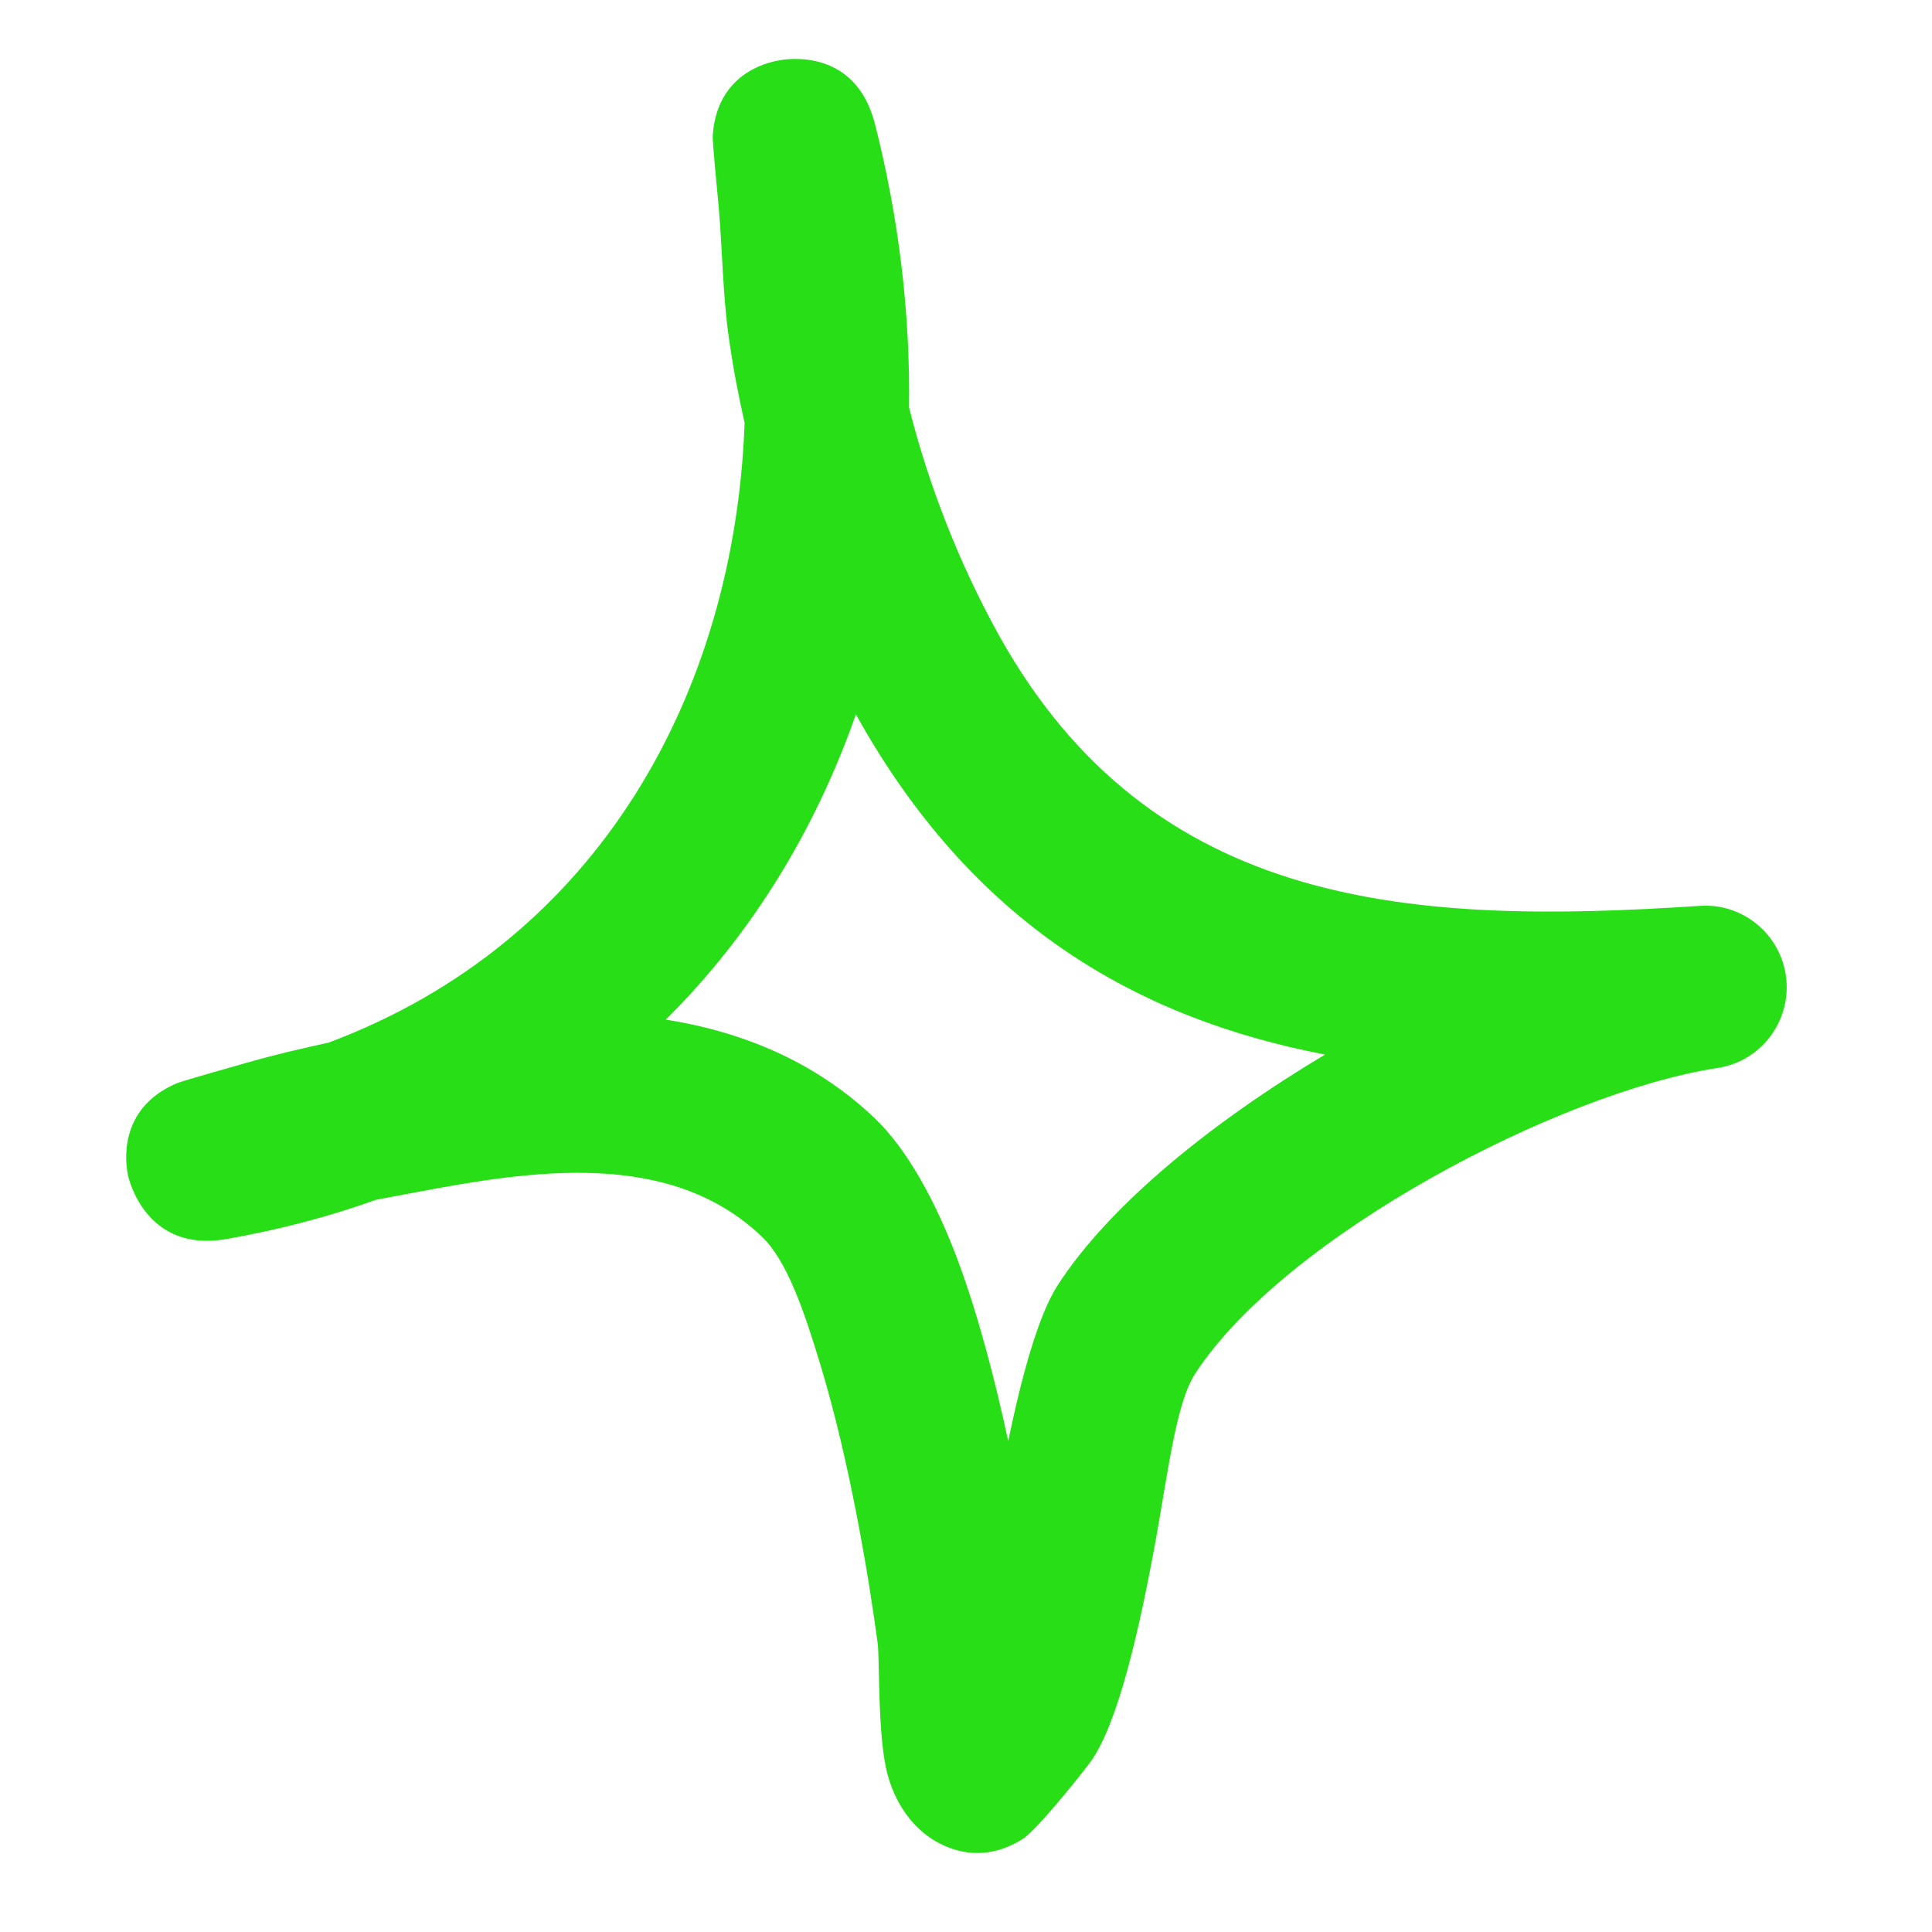 <?xml version="1.0" encoding="UTF-8"?> <svg xmlns="http://www.w3.org/2000/svg" width="87" height="87" viewBox="0 0 87 87" fill="none"> <g clip-path="url(#clip0_48_230)"> <path fill-rule="evenodd" clip-rule="evenodd" d="M33.531 19.045C33.236 17.749 32.997 16.465 32.816 15.178C32.544 13.246 32.533 11.285 32.366 9.348C32.294 8.526 32.074 6.385 32.096 6.074C32.303 3.363 34.451 2.828 35.082 2.719C35.387 2.657 38.522 2.126 39.401 5.586C40.479 9.817 40.991 14.109 40.935 18.345C41.828 21.893 43.21 25.399 44.95 28.545C51.875 41.057 63.751 41.637 76.535 40.793C78.5 40.652 80.221 42.103 80.435 44.053C80.65 46.017 79.282 47.805 77.334 48.093C70.224 49.189 57.865 55.643 53.818 61.86C52.972 63.162 52.609 66.206 52.071 69.201C51.319 73.359 50.377 77.483 49.161 79.263C48.979 79.539 46.738 82.38 46.046 82.817C44.382 83.855 42.977 83.389 42.168 82.934C41.359 82.478 40.419 81.543 39.974 79.931C39.508 78.247 39.621 74.73 39.521 73.984C39.158 71.276 38.312 65.97 36.941 61.446C36.203 59.01 35.435 56.768 34.316 55.696C30.17 51.728 23.957 52.7 18.735 53.689C18.135 53.797 17.535 53.919 16.937 54.027C14.831 54.781 12.583 55.38 10.195 55.796C6.59 56.428 5.803 53.125 5.759 52.906C5.663 52.425 5.27 49.94 7.949 48.785C8.242 48.665 10.417 48.055 11.254 47.816C12.421 47.484 13.605 47.211 14.793 46.951C26.967 42.397 33.083 31.194 33.531 19.045ZM38.542 32.168C43.769 41.576 51.134 45.848 59.669 47.488L59.668 47.488C54.569 50.535 49.985 54.246 47.648 57.845C46.761 59.208 46.028 61.889 45.4 64.89C44.814 62.165 44.065 59.272 43.155 56.817C42.118 54.014 40.806 51.714 39.412 50.377C36.72 47.802 33.45 46.468 29.983 45.913C33.876 42.049 36.727 37.344 38.542 32.168Z" fill="#28DF17"></path> </g> <defs> <clipPath id="clip0_48_230"> <rect width="20.478" height="20.478" fill="white" transform="translate(0 4.672) scale(4.027) rotate(-3.248)"></rect> </clipPath> </defs> </svg> 